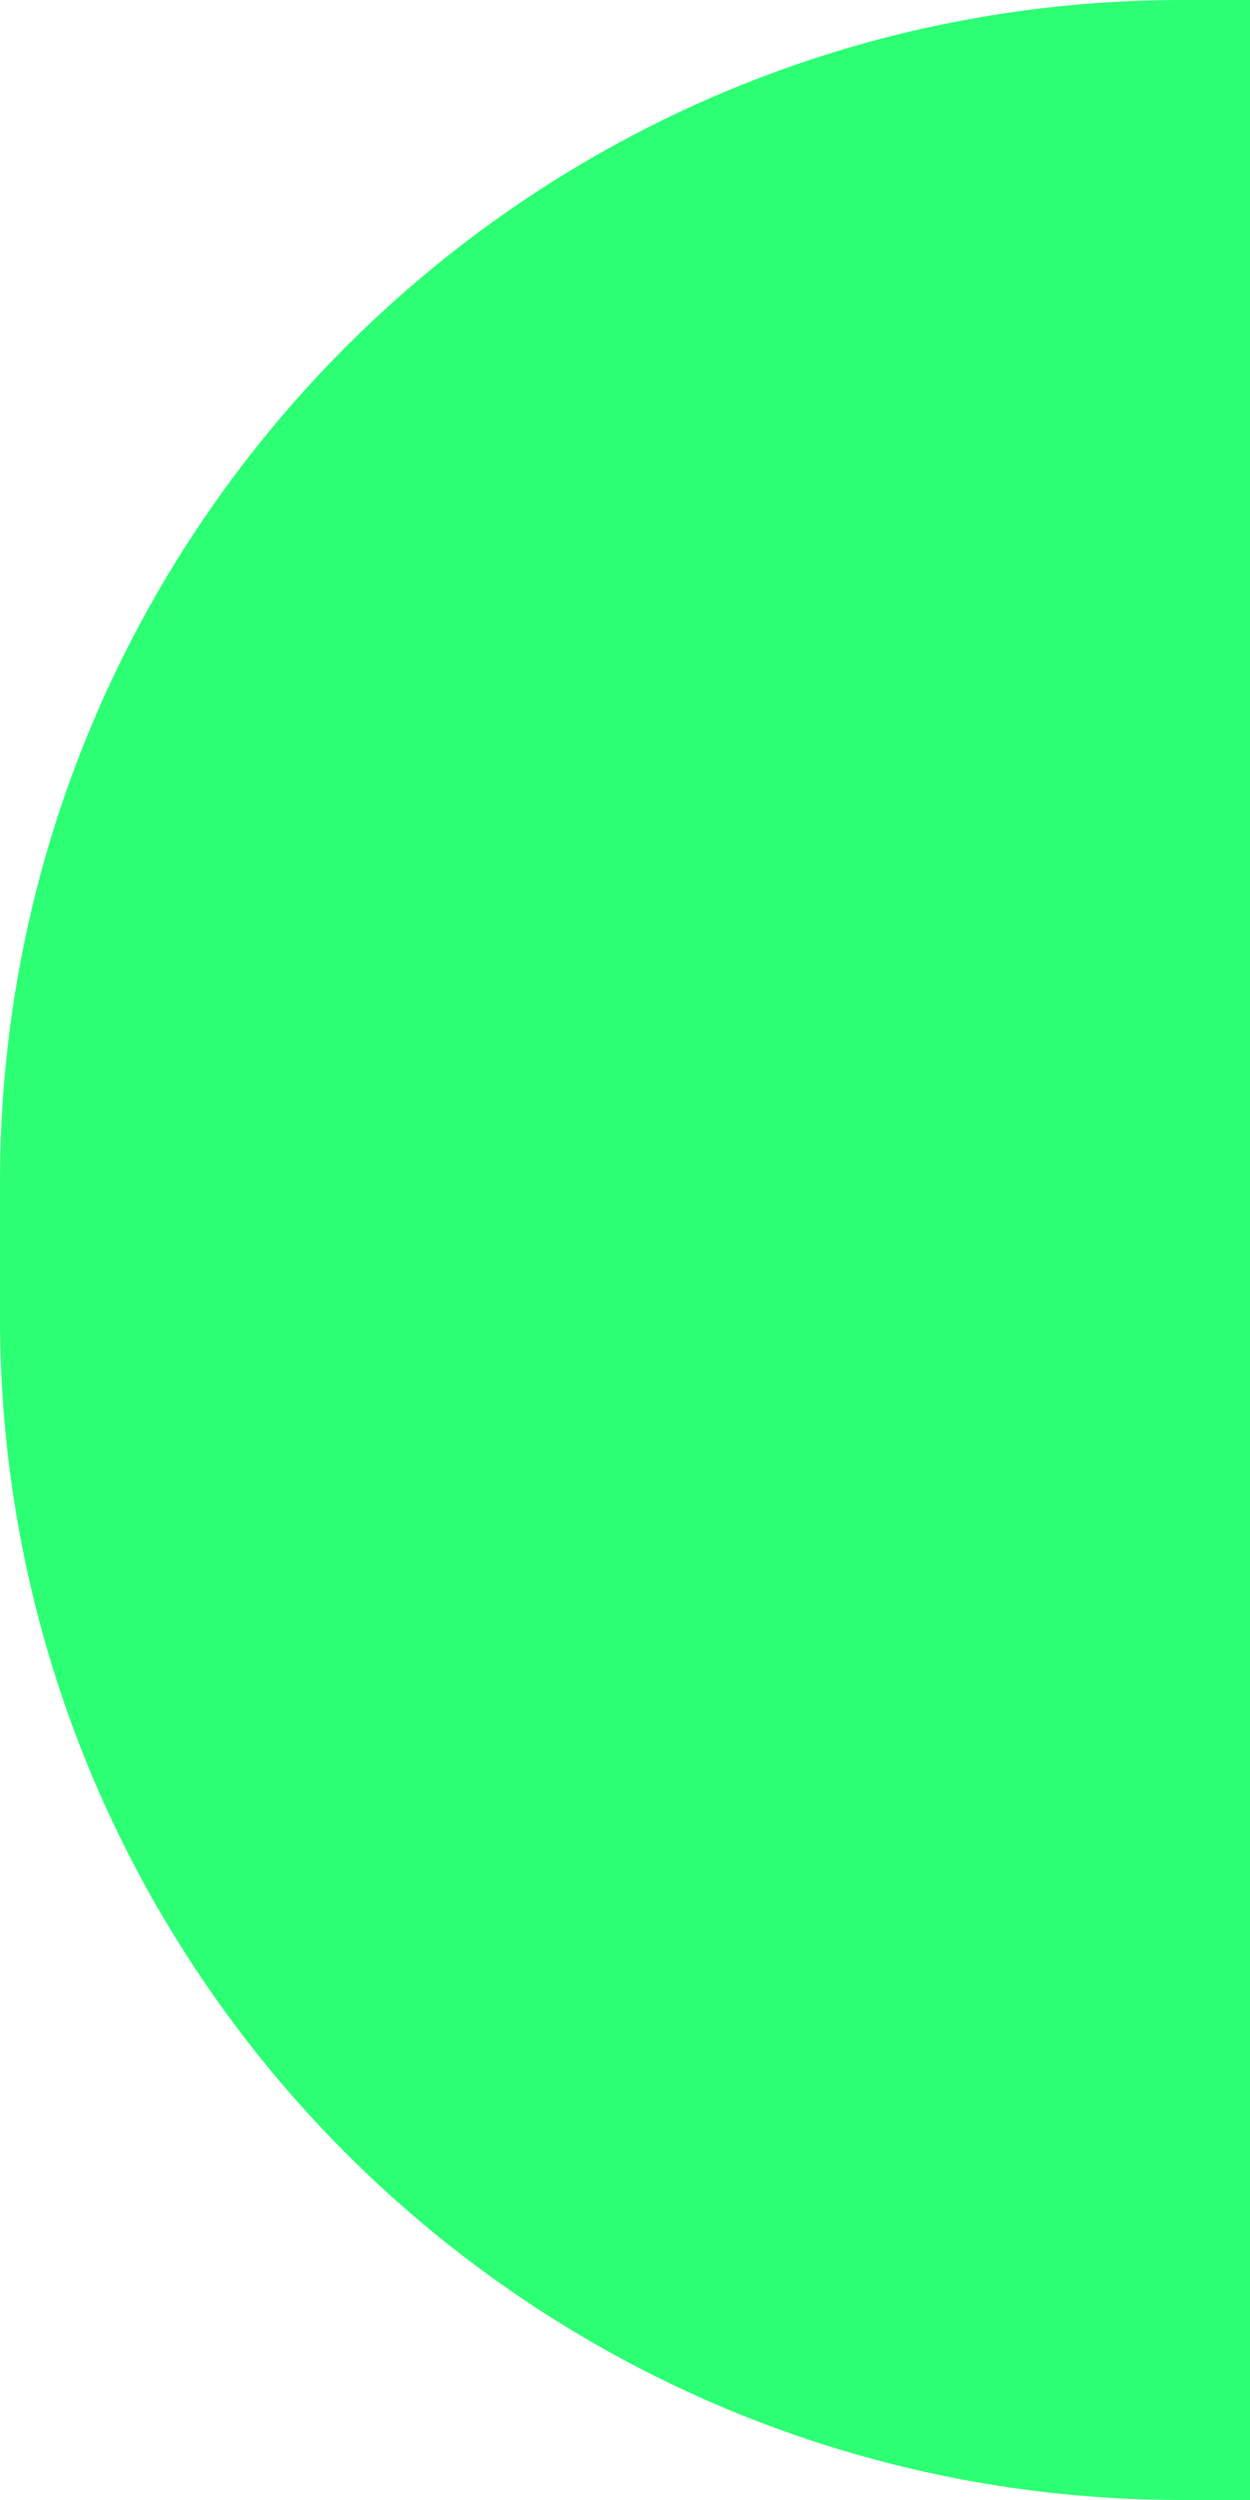 <svg width="28" height="56" viewBox="0 0 28 56" fill="none" xmlns="http://www.w3.org/2000/svg"><g clip-path="url(#clip0_3570_32851)"><path d="M0 26.486C0 11.858 11.86 0 26.491 0h47.482c14.63 0 26.491 11.858 26.491 26.486v12.752c0 3.588.524 7.156 1.555 10.593l.872 2.907A2.533 2.533 0 01100.464 56H26.491C11.861 56 0 44.142 0 29.514v-3.027z" fill="#2CFF73"/></g><defs><clipPath id="clip0_3570_32851"><path fill="#fff" d="M0 0h28v56H0z"/></clipPath></defs></svg>